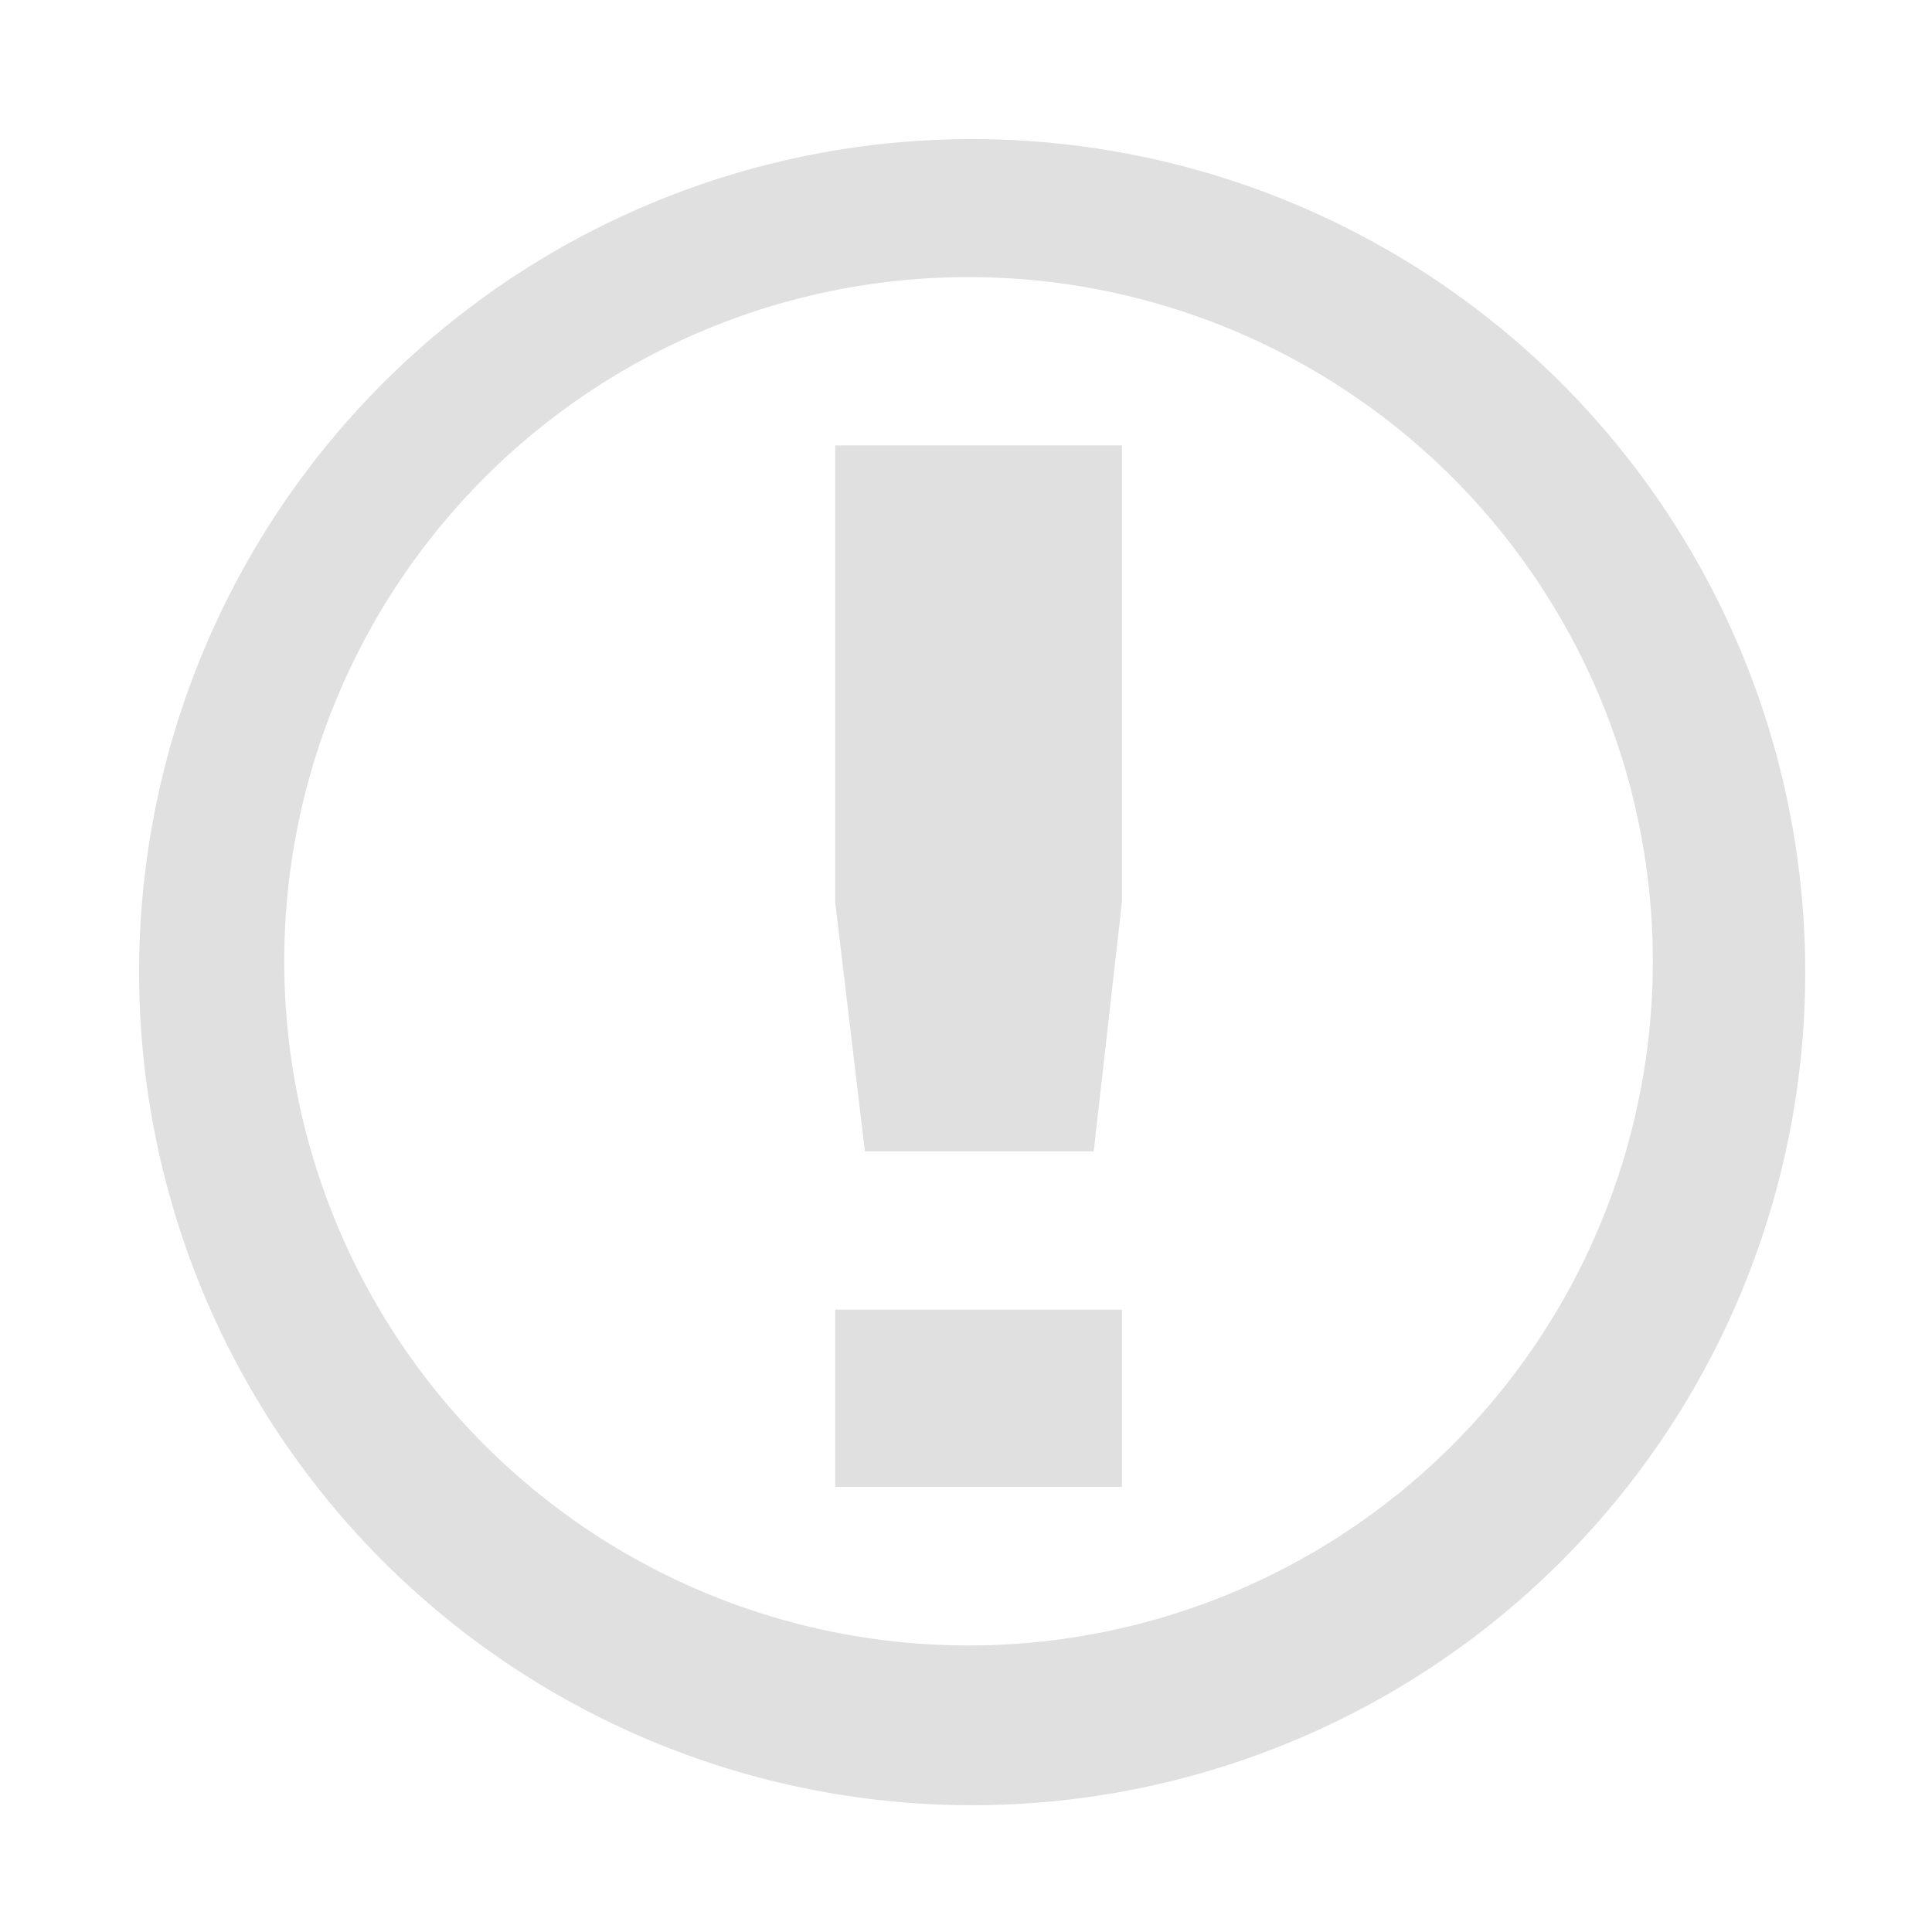 <svg height="16" viewBox="0 0 16 16" width="16" xmlns="http://www.w3.org/2000/svg"><g fill="#e0e0e0"><path d="m5.29 14.987h1.951v2.441h-1.951zm0-11.909h1.951v6.296l-.192 3.431h-1.557l-.202-3.431z" transform="matrix(1.217 0 0 .601 .479 1.839)"/><path d="m8.05 1.152a6.898 6.898 0 0 0 -6.898 6.898 6.898 6.898 0 0 0 6.898 6.9 6.898 6.898 0 0 0 6.9-6.9 6.898 6.898 0 0 0 -6.9-6.898zm-.029 1.143a5.666 5.666 0 0 1 5.667 5.665 5.666 5.666 0 0 1 -5.667 5.667 5.666 5.666 0 0 1 -5.667-5.667 5.666 5.666 0 0 1 5.667-5.665z" stroke-width=".887"/></g></svg>